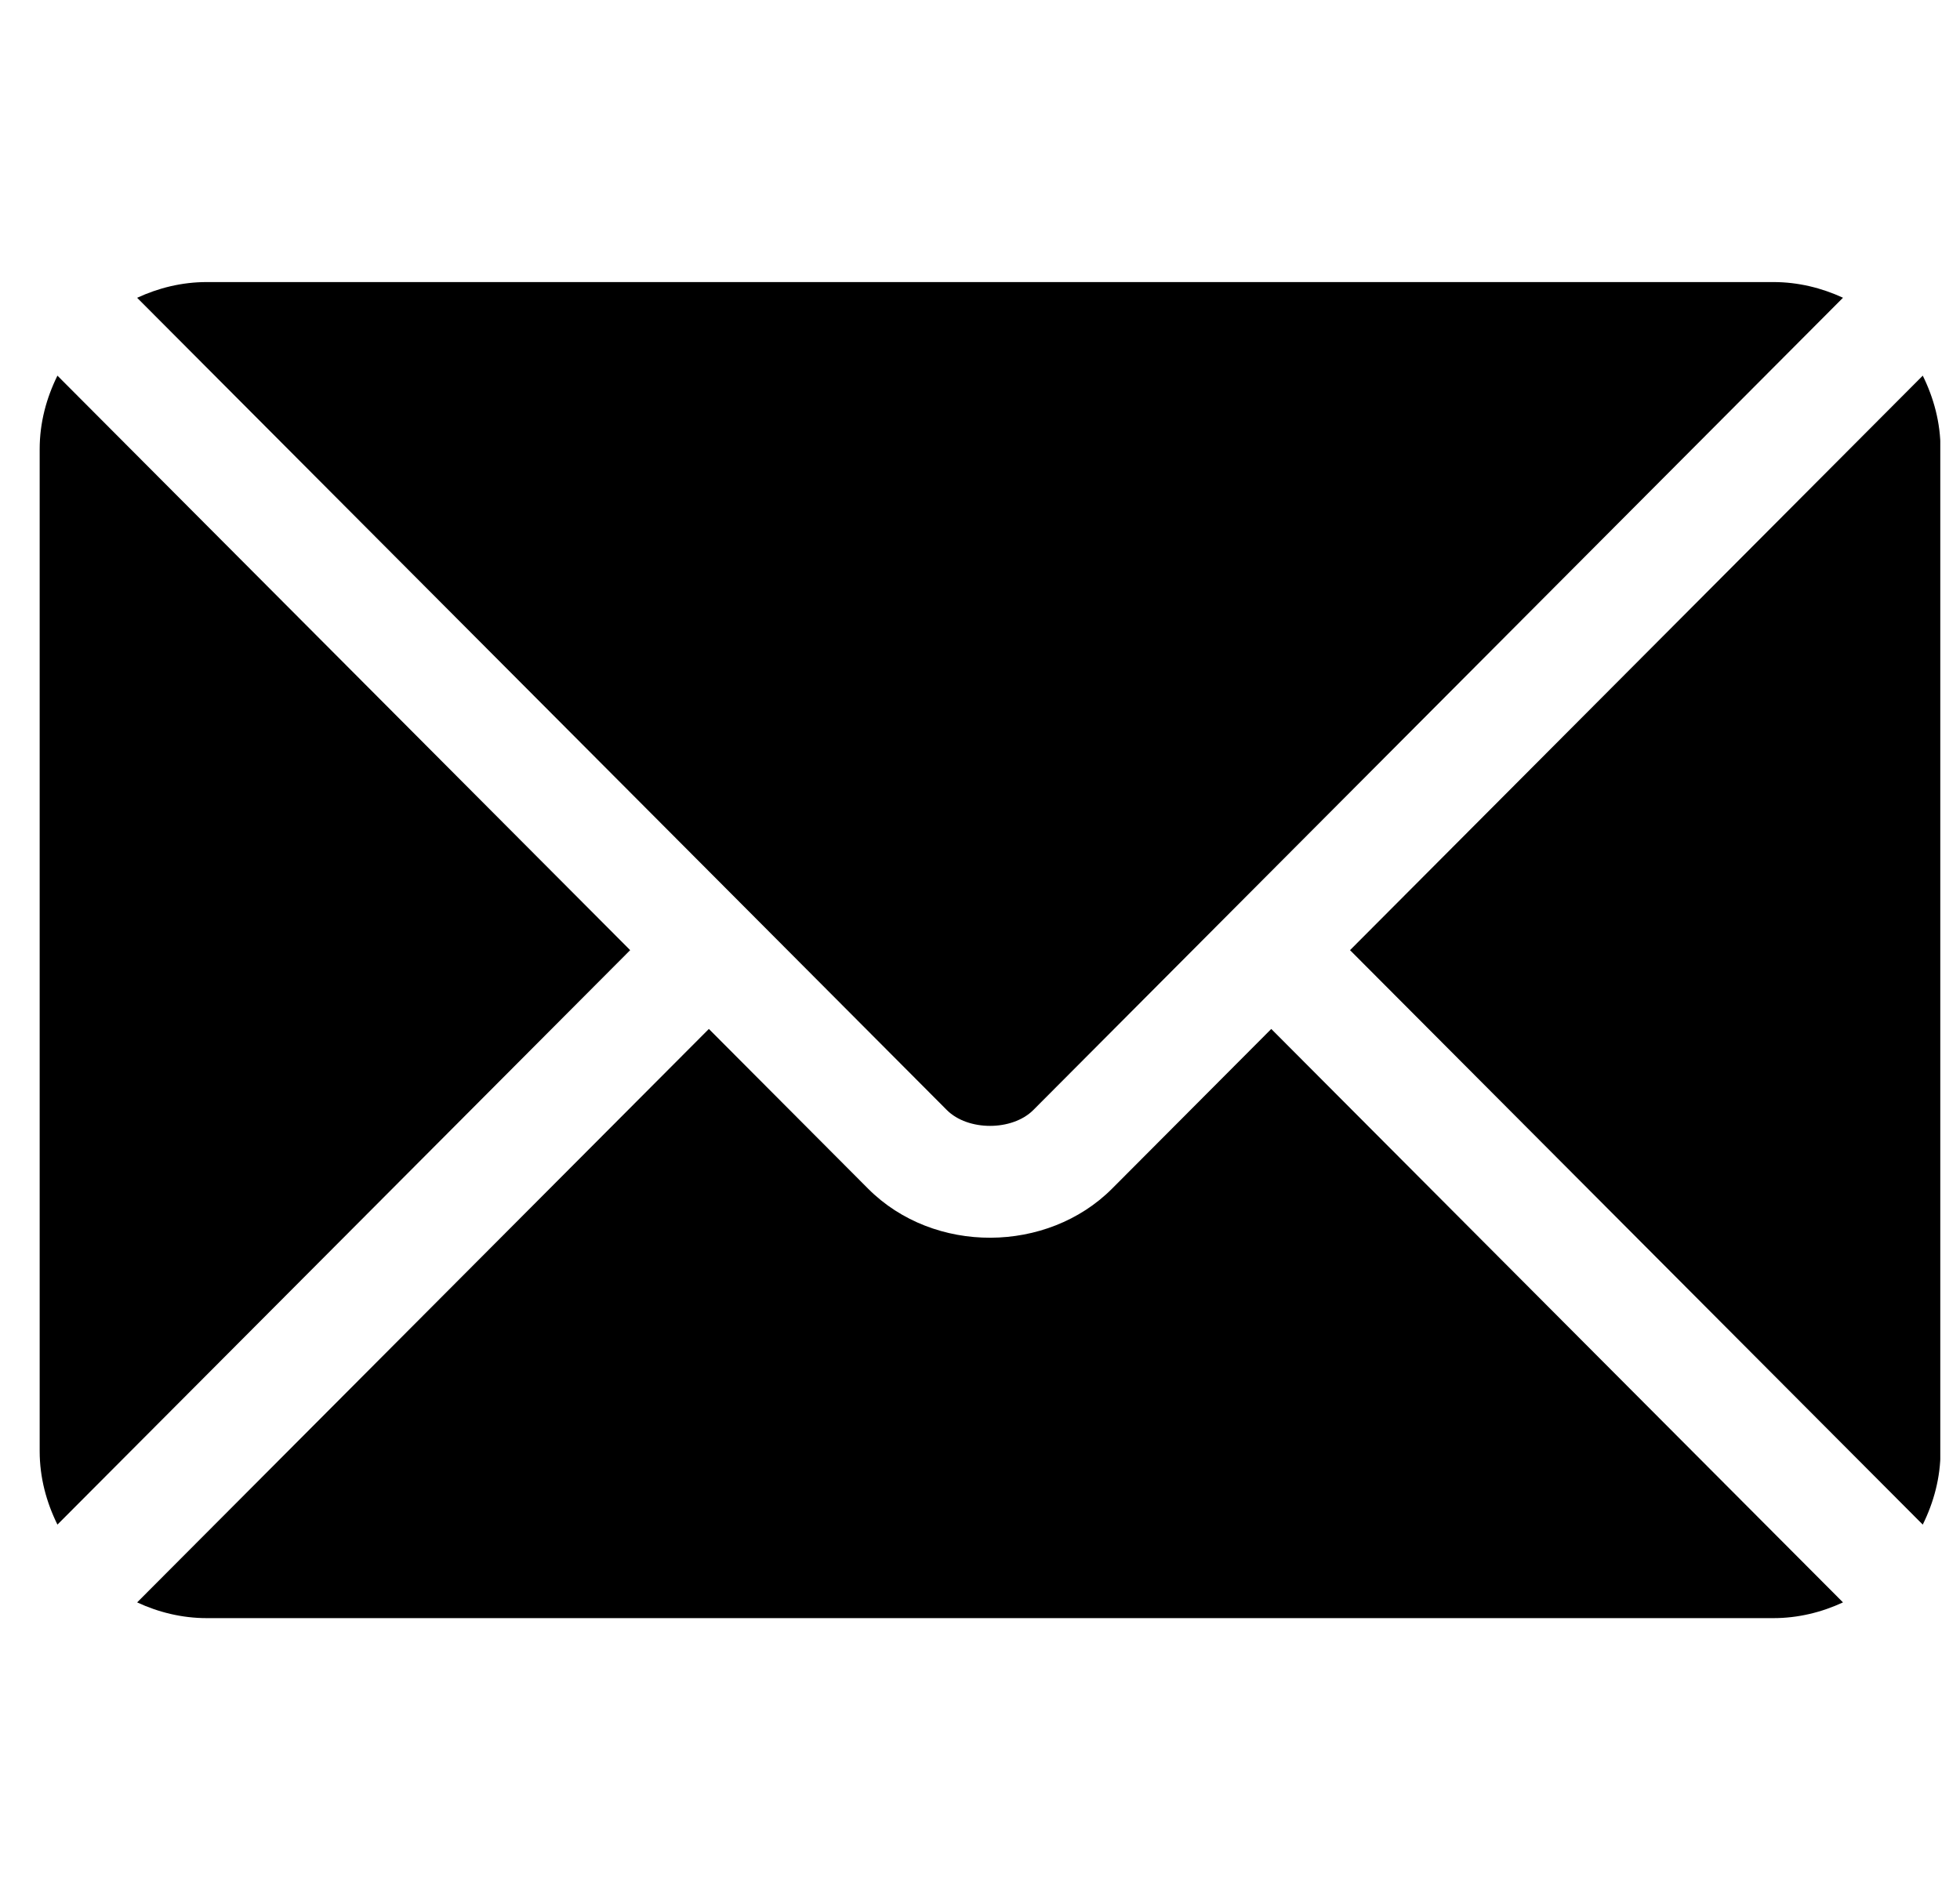 <svg xmlns="http://www.w3.org/2000/svg" fill="none" viewBox="0 0 33 32" height="32" width="33">
<g clip-path="url(#clip0_1300_187)">
<path fill="black" d="M21.404 17.328L18.724 20.017C17.637 21.108 15.725 21.131 14.615 20.017L11.935 17.328L2.309 26.985C2.667 27.151 3.062 27.25 3.482 27.25H29.857C30.277 27.25 30.672 27.151 31.03 26.985L21.404 17.328Z"></path>
<path fill="black" d="M29.857 4.75H3.482C3.062 4.75 2.667 4.849 2.309 5.015L12.595 15.335C12.595 15.335 12.596 15.336 12.597 15.336C12.598 15.337 12.598 15.338 12.598 15.338L15.942 18.694C16.297 19.049 17.041 19.049 17.397 18.694L20.741 15.338C20.741 15.338 20.741 15.337 20.742 15.336C20.742 15.336 20.744 15.335 20.744 15.335L31.03 5.014C30.672 4.849 30.277 4.75 29.857 4.75Z"></path>
<path fill="black" d="M0.967 6.326C0.782 6.701 0.668 7.117 0.668 7.563V24.438C0.668 24.884 0.782 25.3 0.967 25.675L10.61 16.001L0.967 6.326Z"></path>
<path fill="black" d="M32.373 6.326L22.73 16.001L32.373 25.675C32.558 25.3 32.672 24.884 32.672 24.438V7.563C32.672 7.117 32.558 6.701 32.373 6.326Z"></path>
</g>
<defs>
<clipPath id="clip0_1300_187">
<rect transform="translate(0.668)" fill="white" height="32" width="32"></rect>
</clipPath>
</defs>
</svg>
